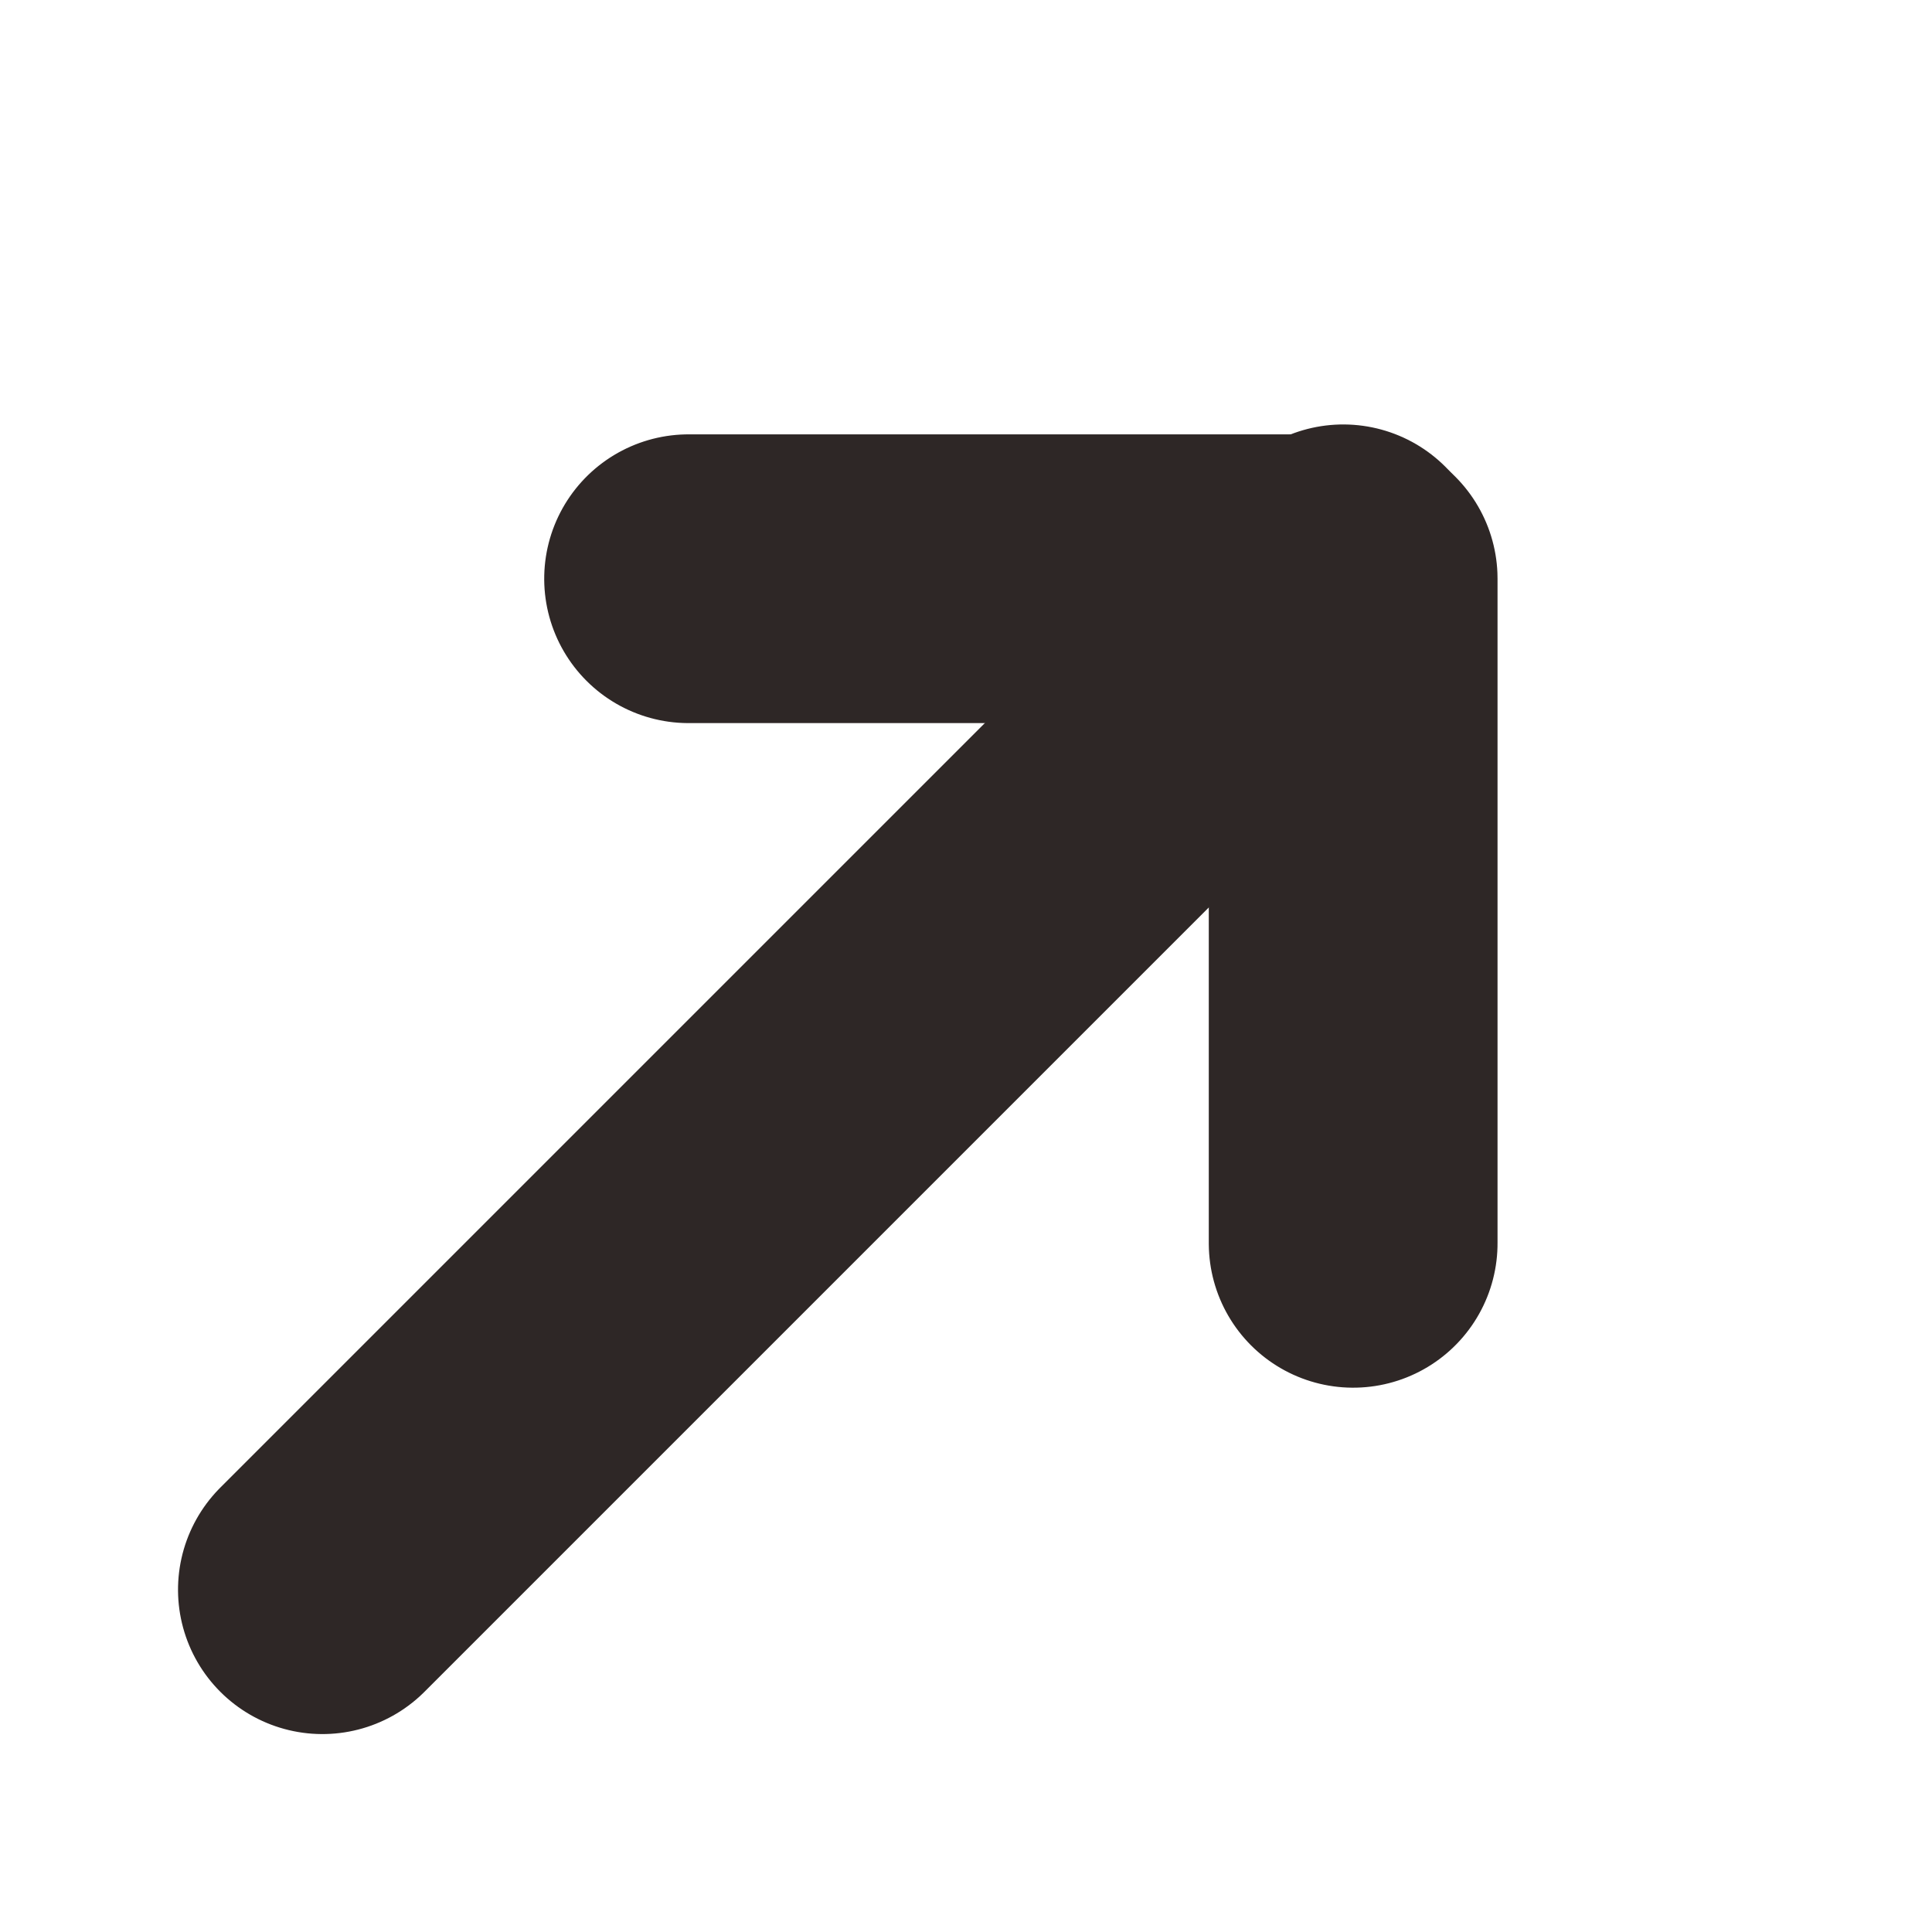 <svg xmlns="http://www.w3.org/2000/svg" width="13.382" height="13.382" viewBox="0 0 13.382 13.382">
  <g id="icon_arrow" transform="translate(0 8.778) rotate(-45)">
    <g id="_" data-name="→">
      <line id="線_4" data-name="線 4" x2="10" transform="translate(0 3.158)" fill="none" stroke="#2e2726" stroke-linecap="round" stroke-width="2"/>
      <path id="パス_48" data-name="パス 48" d="M222.512,2495.842l3.255,3.255-3.255,3.255" transform="translate(-215.767 -2495.842)" fill="none" stroke="#2e2726" stroke-linecap="round" stroke-linejoin="round" stroke-width="2"/>
    </g>
  </g>
</svg>
